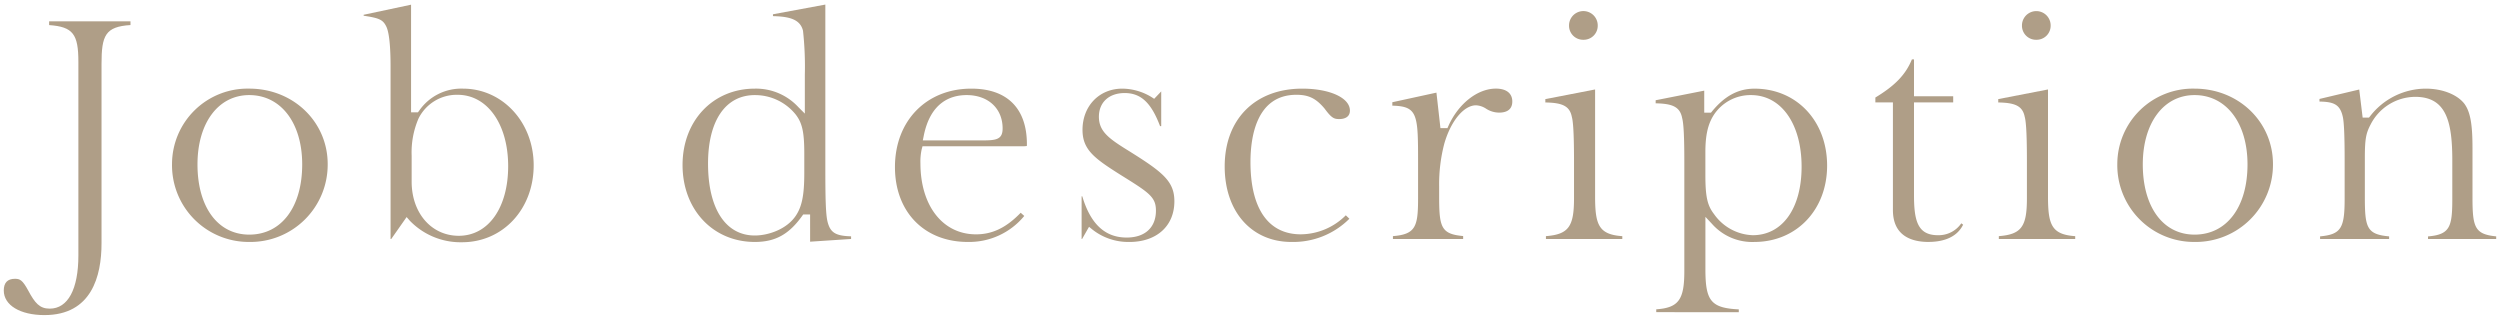 <svg xmlns="http://www.w3.org/2000/svg" xmlns:xlink="http://www.w3.org/1999/xlink" width="546.869" height="69.755" viewBox="0 0 546.869 69.755">
  <defs>
    <clipPath id="clip-path">
      <rect id="長方形_15373" data-name="長方形 15373" width="546.869" height="69.755" transform="translate(0 0)" fill="#af9e87"/>
    </clipPath>
  </defs>
  <g id="グループ_17539" data-name="グループ 17539" transform="translate(0 0)">
    <g id="グループ_17538" data-name="グループ 17538" clip-path="url(#clip-path)">
      <path id="パス_3753" data-name="パス 3753" d="M9.727,68.925c-5.321,0-8.9-2.161-8.9-5.377,0-1.7.818-2.562,2.433-2.562,1.084,0,1.651.232,2.917,2.572,1.463,2.734,2.488,3.956,4.7,3.956,3.985,0,6.27-4.245,6.27-11.646v-42.3c0-6.112-1.161-7.706-6.4-8.08V4.67H28.543v.811c-5.523.349-6.335,2.275-6.335,8.534V53.244c0,7.154-2.165,15.681-12.481,15.681" fill="#af9e87"/>
      <path id="パス_3754" data-name="パス 3754" d="M54.525,52.926A16.78,16.78,0,0,1,37.629,35.9a16.529,16.529,0,0,1,16.9-16.513c9.619,0,17.153,7.253,17.153,16.513A16.907,16.907,0,0,1,54.525,52.926m0-32.125C47.752,20.8,43.2,26.9,43.2,35.966c0,9.329,4.445,15.356,11.324,15.356,7.036,0,11.582-6.027,11.582-15.356,0-9.07-4.654-15.165-11.582-15.165" fill="#af9e87"/>
      <path id="パス_3755" data-name="パス 3755" d="M101.053,52.99a15.419,15.419,0,0,1-11.406-4.709l-.7-.8-3.367,4.8h-.145V14.463c0-3.044-.158-7.008-.911-8.609-.742-1.565-1.6-1.909-4.977-2.412V3.231L89.92,1.025V24.572h1.5l.249-.324a11.192,11.192,0,0,1,9.581-4.86c8.686,0,15.49,7.366,15.49,16.769,0,9.6-6.742,16.833-15.682,16.833m-.959-32.254a9.345,9.345,0,0,0-8.551,5.194,18.7,18.7,0,0,0-1.5,8.116v5.695c0,6.858,4.333,11.837,10.3,11.837,6.467,0,10.812-6.12,10.812-15.229,0-9.192-4.551-15.613-11.068-15.613" fill="#af9e87"/>
      <path id="パス_3756" data-name="パス 3756" d="M165.115,52.926c-9.16,0-15.809-7.079-15.809-16.832,0-9.68,6.649-16.705,15.809-16.705a12.6,12.6,0,0,1,9.524,4.045l1.417,1.417V16.32a71.747,71.747,0,0,0-.4-9.588c-.6-2.491-2.952-3.126-6.572-3.2V3.122L180.541,1V36.926c0,6.2.075,9.872.47,11.521.6,2.408,1.708,3.155,5.161,3.249v.58l-8.963.593V46.91H175.7l-.248.347c-2.885,4.026-5.879,5.669-10.333,5.669m0-32.125c-6.409,0-10.236,5.6-10.236,14.973,0,9.856,3.827,15.741,10.236,15.741,2.962,0,7.047-1.38,9.017-4.41,1.309-2,1.8-4.517,1.8-9.283V33.6c0-4.694-.444-6.7-1.9-8.573a11.409,11.409,0,0,0-8.911-4.224" fill="#af9e87"/>
      <path id="パス_3757" data-name="パス 3757" d="M211.707,52.926c-9.532,0-15.937-6.585-15.937-16.385,0-10.1,6.869-17.152,16.7-17.152,7.843,0,12.163,4.319,12.163,12.161a2.716,2.716,0,0,1-.02.389,7.244,7.244,0,0,1-1.135.061H201.794l-.167.613a12.272,12.272,0,0,0-.285,3.1c0,9.3,4.885,15.549,12.157,15.549,3.589,0,6.631-1.463,9.776-4.724l.78.7a15.584,15.584,0,0,1-12.348,5.687M211.451,20.8c-3.469,0-7.914,1.548-9.389,8.922l-.2.993H214.65c3.155,0,4.67-.111,4.67-2.622,0-4.362-3.162-7.293-7.869-7.293" fill="#af9e87"/>
      <path id="パス_3758" data-name="パス 3758" d="M247.035,52.926a12.659,12.659,0,0,1-8.054-2.7l-.758-.611L236.7,52.286h-.1V42.94h.145c1.808,6.07,4.988,9.023,9.712,9.023,4.007,0,6.4-2.2,6.4-5.886,0-3.008-1.5-3.942-7.815-7.873-5.569-3.525-8.247-5.416-8.247-9.79,0-5.229,3.661-9.025,8.705-9.025a12.46,12.46,0,0,1,6.392,1.849l.58.378,1.511-1.587h.031v7.555h-.255c-1.935-5.127-4.2-7.231-7.747-7.231-3.42,0-5.63,2.034-5.63,5.181,0,3.285,2.285,4.849,6.665,7.554,7.293,4.565,9.845,6.555,9.845,10.942,0,5.4-3.869,8.9-9.857,8.9" fill="#af9e87"/>
      <path id="パス_3759" data-name="パス 3759" d="M282.49,52.926c-8.728,0-14.592-6.636-14.592-16.513,0-10.341,6.657-17.024,16.96-17.024,6.045,0,10.433,2.019,10.433,4.8,0,1.676-1.612,1.857-2.3,1.857-1.152,0-1.692-.187-3.235-2.285-1.882-2.245-3.489-3.026-6.173-3.026-8.74,0-10.045,9.22-10.045,14.716,0,10.193,3.908,15.806,11.006,15.806a14.054,14.054,0,0,0,9.849-4.161l.781.754a17.355,17.355,0,0,1-12.679,5.074" fill="#af9e87"/>
      <path id="パス_3760" data-name="パス 3760" d="M304.7,52.286v-.633c4.979-.4,5.5-2.1,5.5-8.264V35.9c0-10.832,0-12.646-5.631-12.787v-.751l9.648-2.1.875,7.76h1.535l.219-.489c2.194-4.875,6.365-8.15,10.379-8.15,2.279,0,3.585,1.026,3.585,2.817,0,2.012-1.567,2.434-2.882,2.434a5.287,5.287,0,0,1-2.854-.861,4.386,4.386,0,0,0-2.2-.739c-2.673,0-5.528,3.458-6.943,8.409a35.041,35.041,0,0,0-1.12,9.316v2.176c0,6.759.4,8.258,5.248,8.7v.643Z" fill="#af9e87"/>
      <path id="パス_3761" data-name="パス 3761" d="M338.169,52.286v-.631c4.969-.39,6.143-2.1,6.143-8.266V35.2c0-7.087-.272-8.889-.477-9.629-.482-2.5-2.272-3.089-5.794-3.16v-.733l10.883-2.11V42.941c0,6.281.8,8.348,5.951,8.721v.624ZM346.362,8.7a3.069,3.069,0,0,1-3.138-3.138,3.138,3.138,0,0,1,6.276,0A3.069,3.069,0,0,1,346.362,8.7" fill="#af9e87"/>
      <path id="パス_3762" data-name="パス 3762" d="M362.3,68.285v-.623c4.912-.341,6.142-2.134,6.142-8.338V35.39c0-5.428-.147-8.378-.477-9.567-.476-2.543-2.267-3.149-5.794-3.222v-.673l10.627-2.1v4.812h1.477l.249-.3c2.78-3.374,5.729-4.945,9.28-4.945,9.2,0,15.873,7.079,15.873,16.833,0,9.679-6.7,16.7-15.938,16.7a11.755,11.755,0,0,1-9.25-3.961l-1.435-1.533V58.876c0,6.926,1.184,8.5,7.3,8.8v.612ZM383.033,20.8a9.59,9.59,0,0,0-8.185,4.409c-1.261,2-1.8,4.414-1.8,8.068V38.27c0,4.751.426,6.674,1.9,8.573a10.778,10.778,0,0,0,8.463,4.607c6.49,0,10.684-5.877,10.684-14.972,0-9.377-4.448-15.677-11.068-15.677" fill="#af9e87"/>
      <path id="パス_3763" data-name="パス 3763" d="M421.881,52.926c-3.563,0-7.81-1.211-7.81-6.978V22.4h-3.839V21.333c4.325-2.618,6.632-5.02,7.993-8.344h.458v8.064h8.575V22.4h-8.575V42.685c0,5.684.836,8.765,5.246,8.765a6,6,0,0,0,5.1-2.6l.4.3c-1.535,3.1-4.914,3.768-7.553,3.768" fill="#af9e87"/>
      <path id="パス_3764" data-name="パス 3764" d="M437.239,52.286v-.631c4.97-.39,6.144-2.1,6.144-8.266V35.2c0-7.083-.273-8.888-.478-9.629-.481-2.5-2.271-3.089-5.793-3.16v-.733l10.883-2.11V42.941c0,6.281.8,8.348,5.951,8.721v.624ZM445.432,8.7A3.069,3.069,0,0,1,442.3,5.567a3.138,3.138,0,0,1,6.276,0A3.07,3.07,0,0,1,445.432,8.7" fill="#af9e87"/>
      <path id="パス_3765" data-name="パス 3765" d="M480.055,52.926a16.78,16.78,0,0,1-16.9-17.024,16.529,16.529,0,0,1,16.9-16.513c9.618,0,17.152,7.253,17.152,16.513a16.907,16.907,0,0,1-17.152,17.024m0-32.125c-6.773,0-11.325,6.095-11.325,15.165,0,9.329,4.445,15.356,11.325,15.356,7.036,0,11.582-6.027,11.582-15.356,0-9.07-4.654-15.165-11.582-15.165" fill="#af9e87"/>
      <path id="パス_3766" data-name="パス 3766" d="M531.123,52.286v-.57c4.8-.406,5.312-2.092,5.312-8.2V35.069c0-8.572-1.359-13.885-8.125-13.885a11.033,11.033,0,0,0-9.76,6.081c-.965,1.859-1.245,3.033-1.245,7.228v8.576c0,6.711.408,8.2,5.311,8.64v.577H507.51v-.579c4.6-.429,5.375-1.8,5.375-8.191v-8.51c0-5.211-.133-8.309-.407-9.47-.615-2.771-2.061-3.26-5.1-3.32v-.57l8.7-2.065.744,6.143h1.388l.25-.309a15.456,15.456,0,0,1,12.152-6.026c3.6,0,6.836,1.252,8.439,3.27,1.309,1.766,1.8,4.407,1.8,9.723V43.069c0,6.591.432,8.173,5.185,8.636v.581Z" fill="#af9e87"/>
    </g>
  </g>
</svg>
